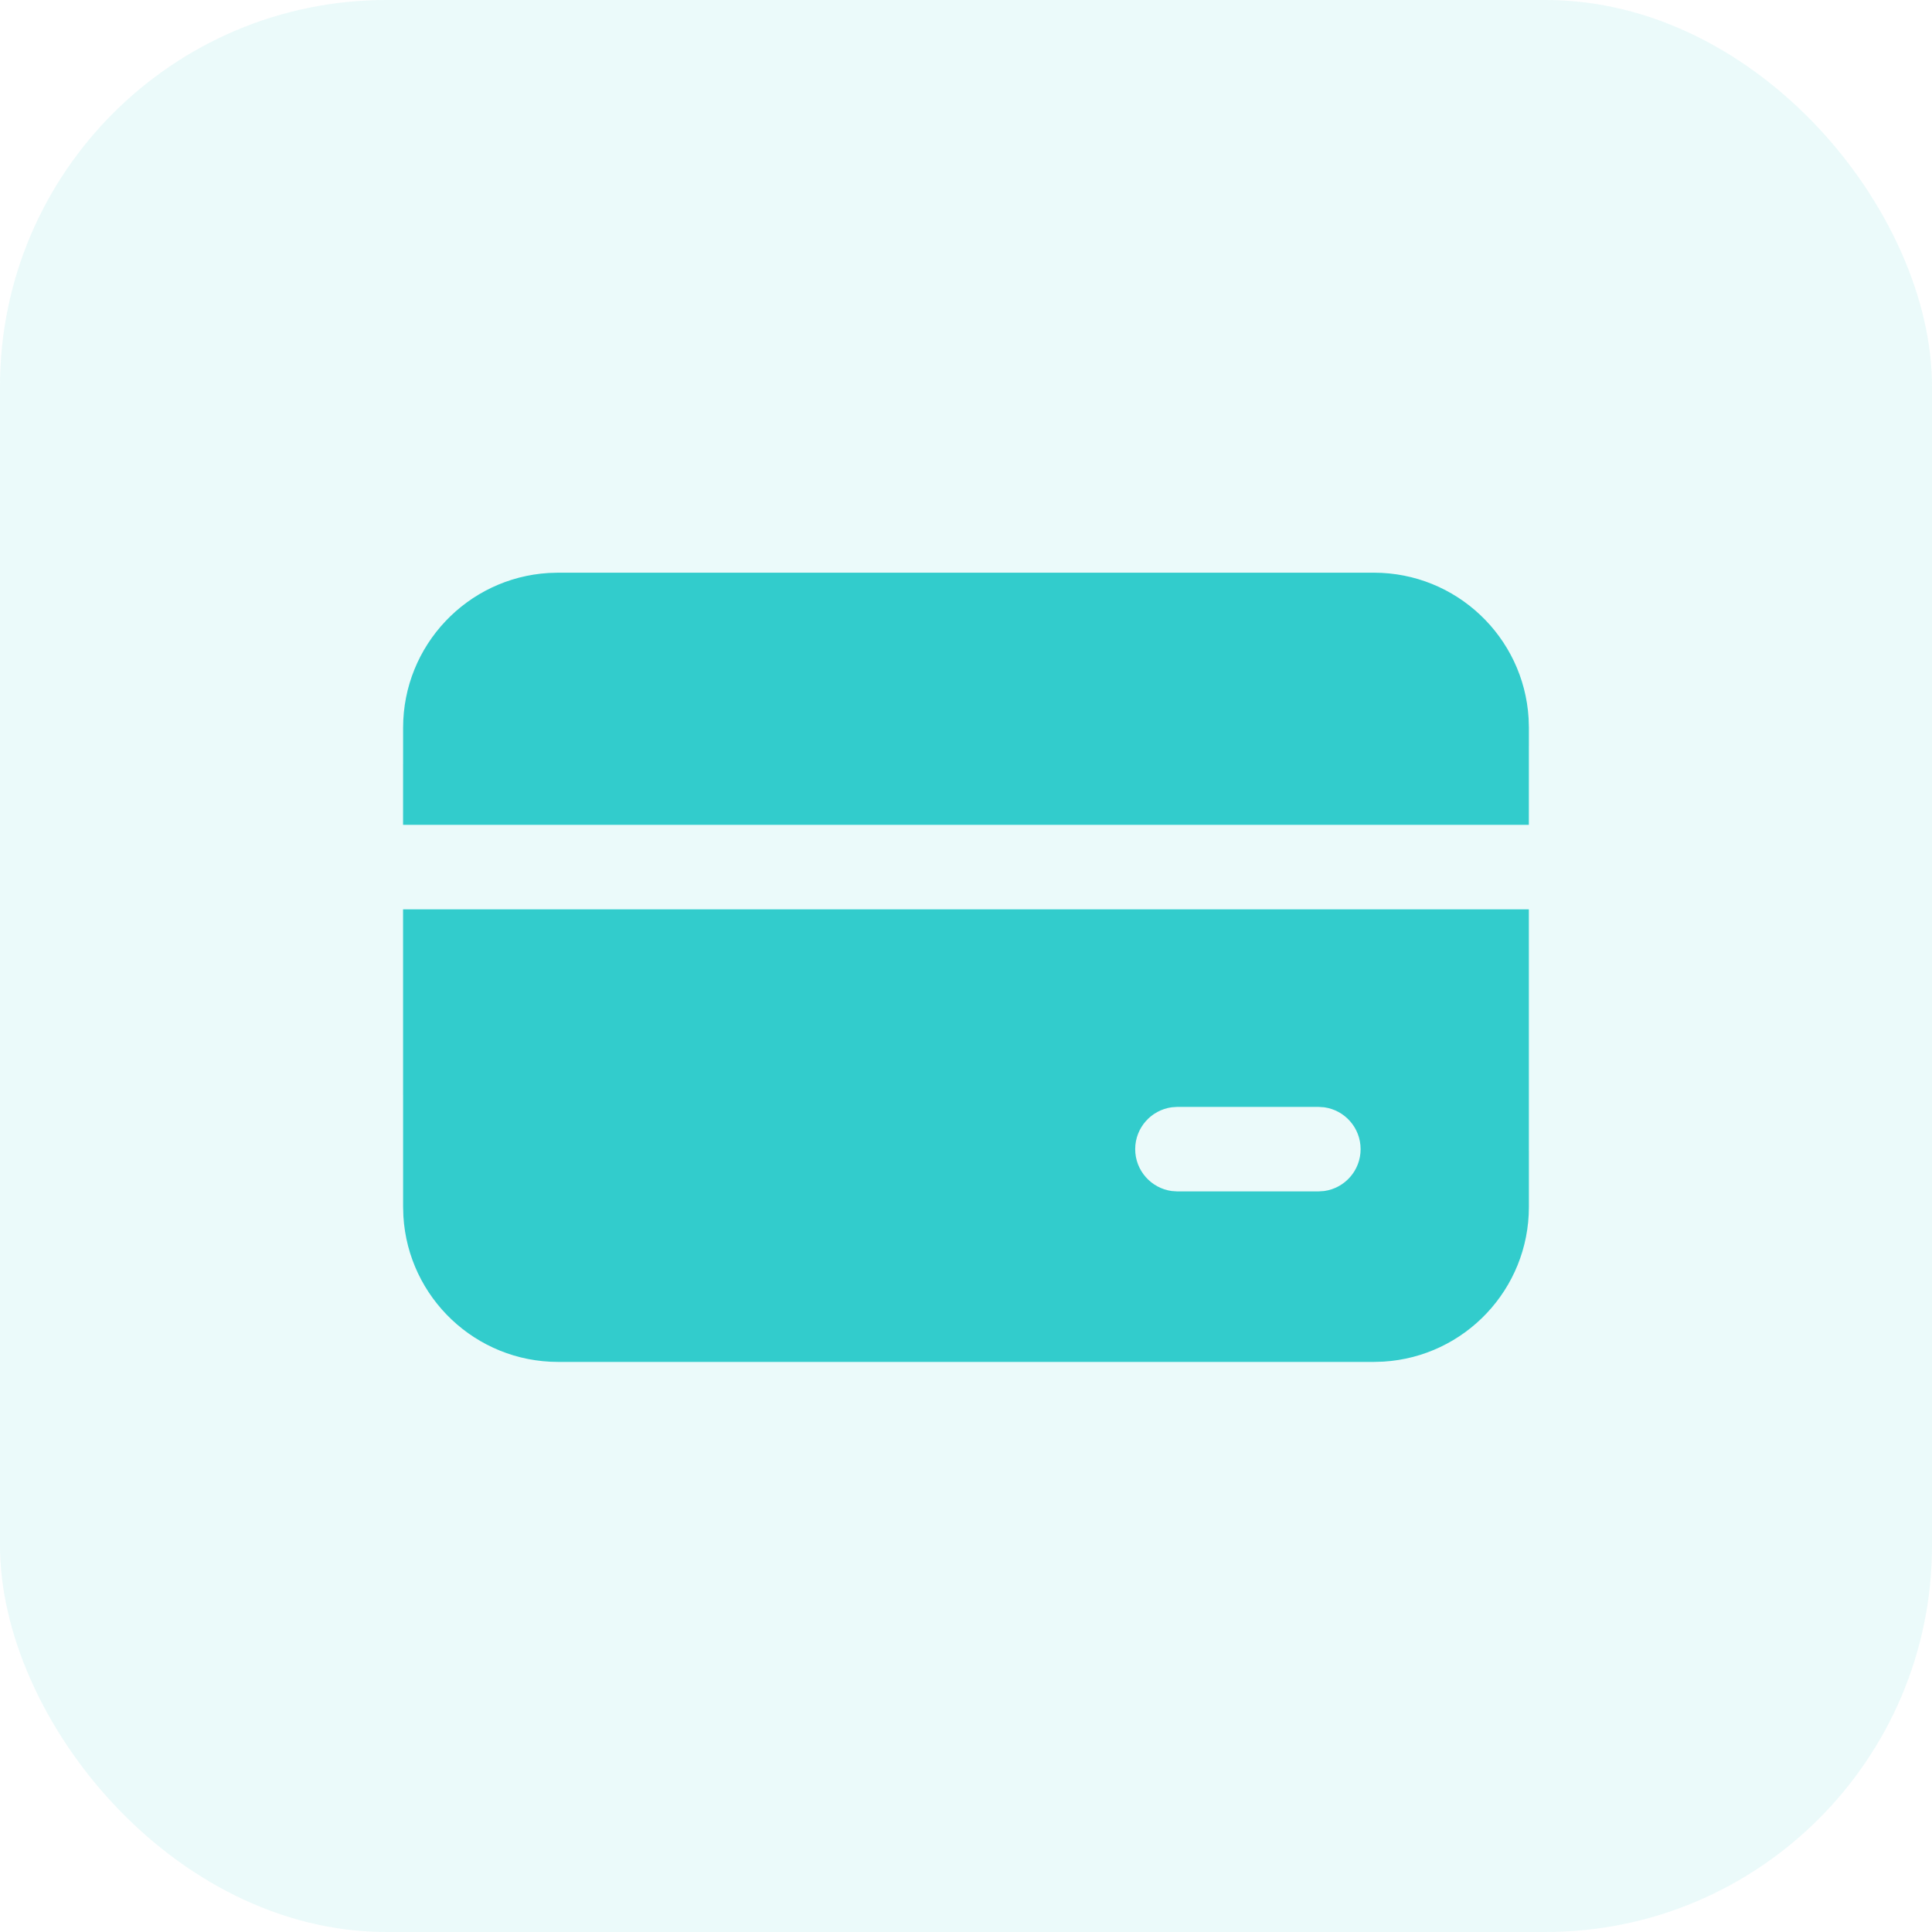 <svg width="40" height="40" viewBox="0 0 40 40" fill="none" xmlns="http://www.w3.org/2000/svg">
<rect width="40" height="40" rx="8" fill="#32CCCC" fill-opacity="0.1"/>
<path d="M31.653 18.827L31.654 24.988C31.654 26.695 30.322 28.09 28.641 28.191L28.445 28.197H11.555C9.848 28.197 8.453 26.865 8.352 25.184L8.346 24.988L8.345 18.827H31.653ZM27.295 22.917H24.378L24.26 22.925C23.833 22.983 23.503 23.349 23.503 23.792C23.503 24.235 23.833 24.601 24.26 24.659L24.378 24.667H27.295L27.414 24.659C27.841 24.601 28.17 24.235 28.17 23.792C28.17 23.349 27.841 22.983 27.414 22.925L27.295 22.917ZM28.445 11.857C30.152 11.857 31.547 13.19 31.648 14.87L31.654 15.066L31.653 17.077H8.345L8.346 15.066C8.346 13.36 9.678 11.964 11.359 11.863L11.555 11.857H28.445Z" fill="#32CCCC"/>
</svg>

